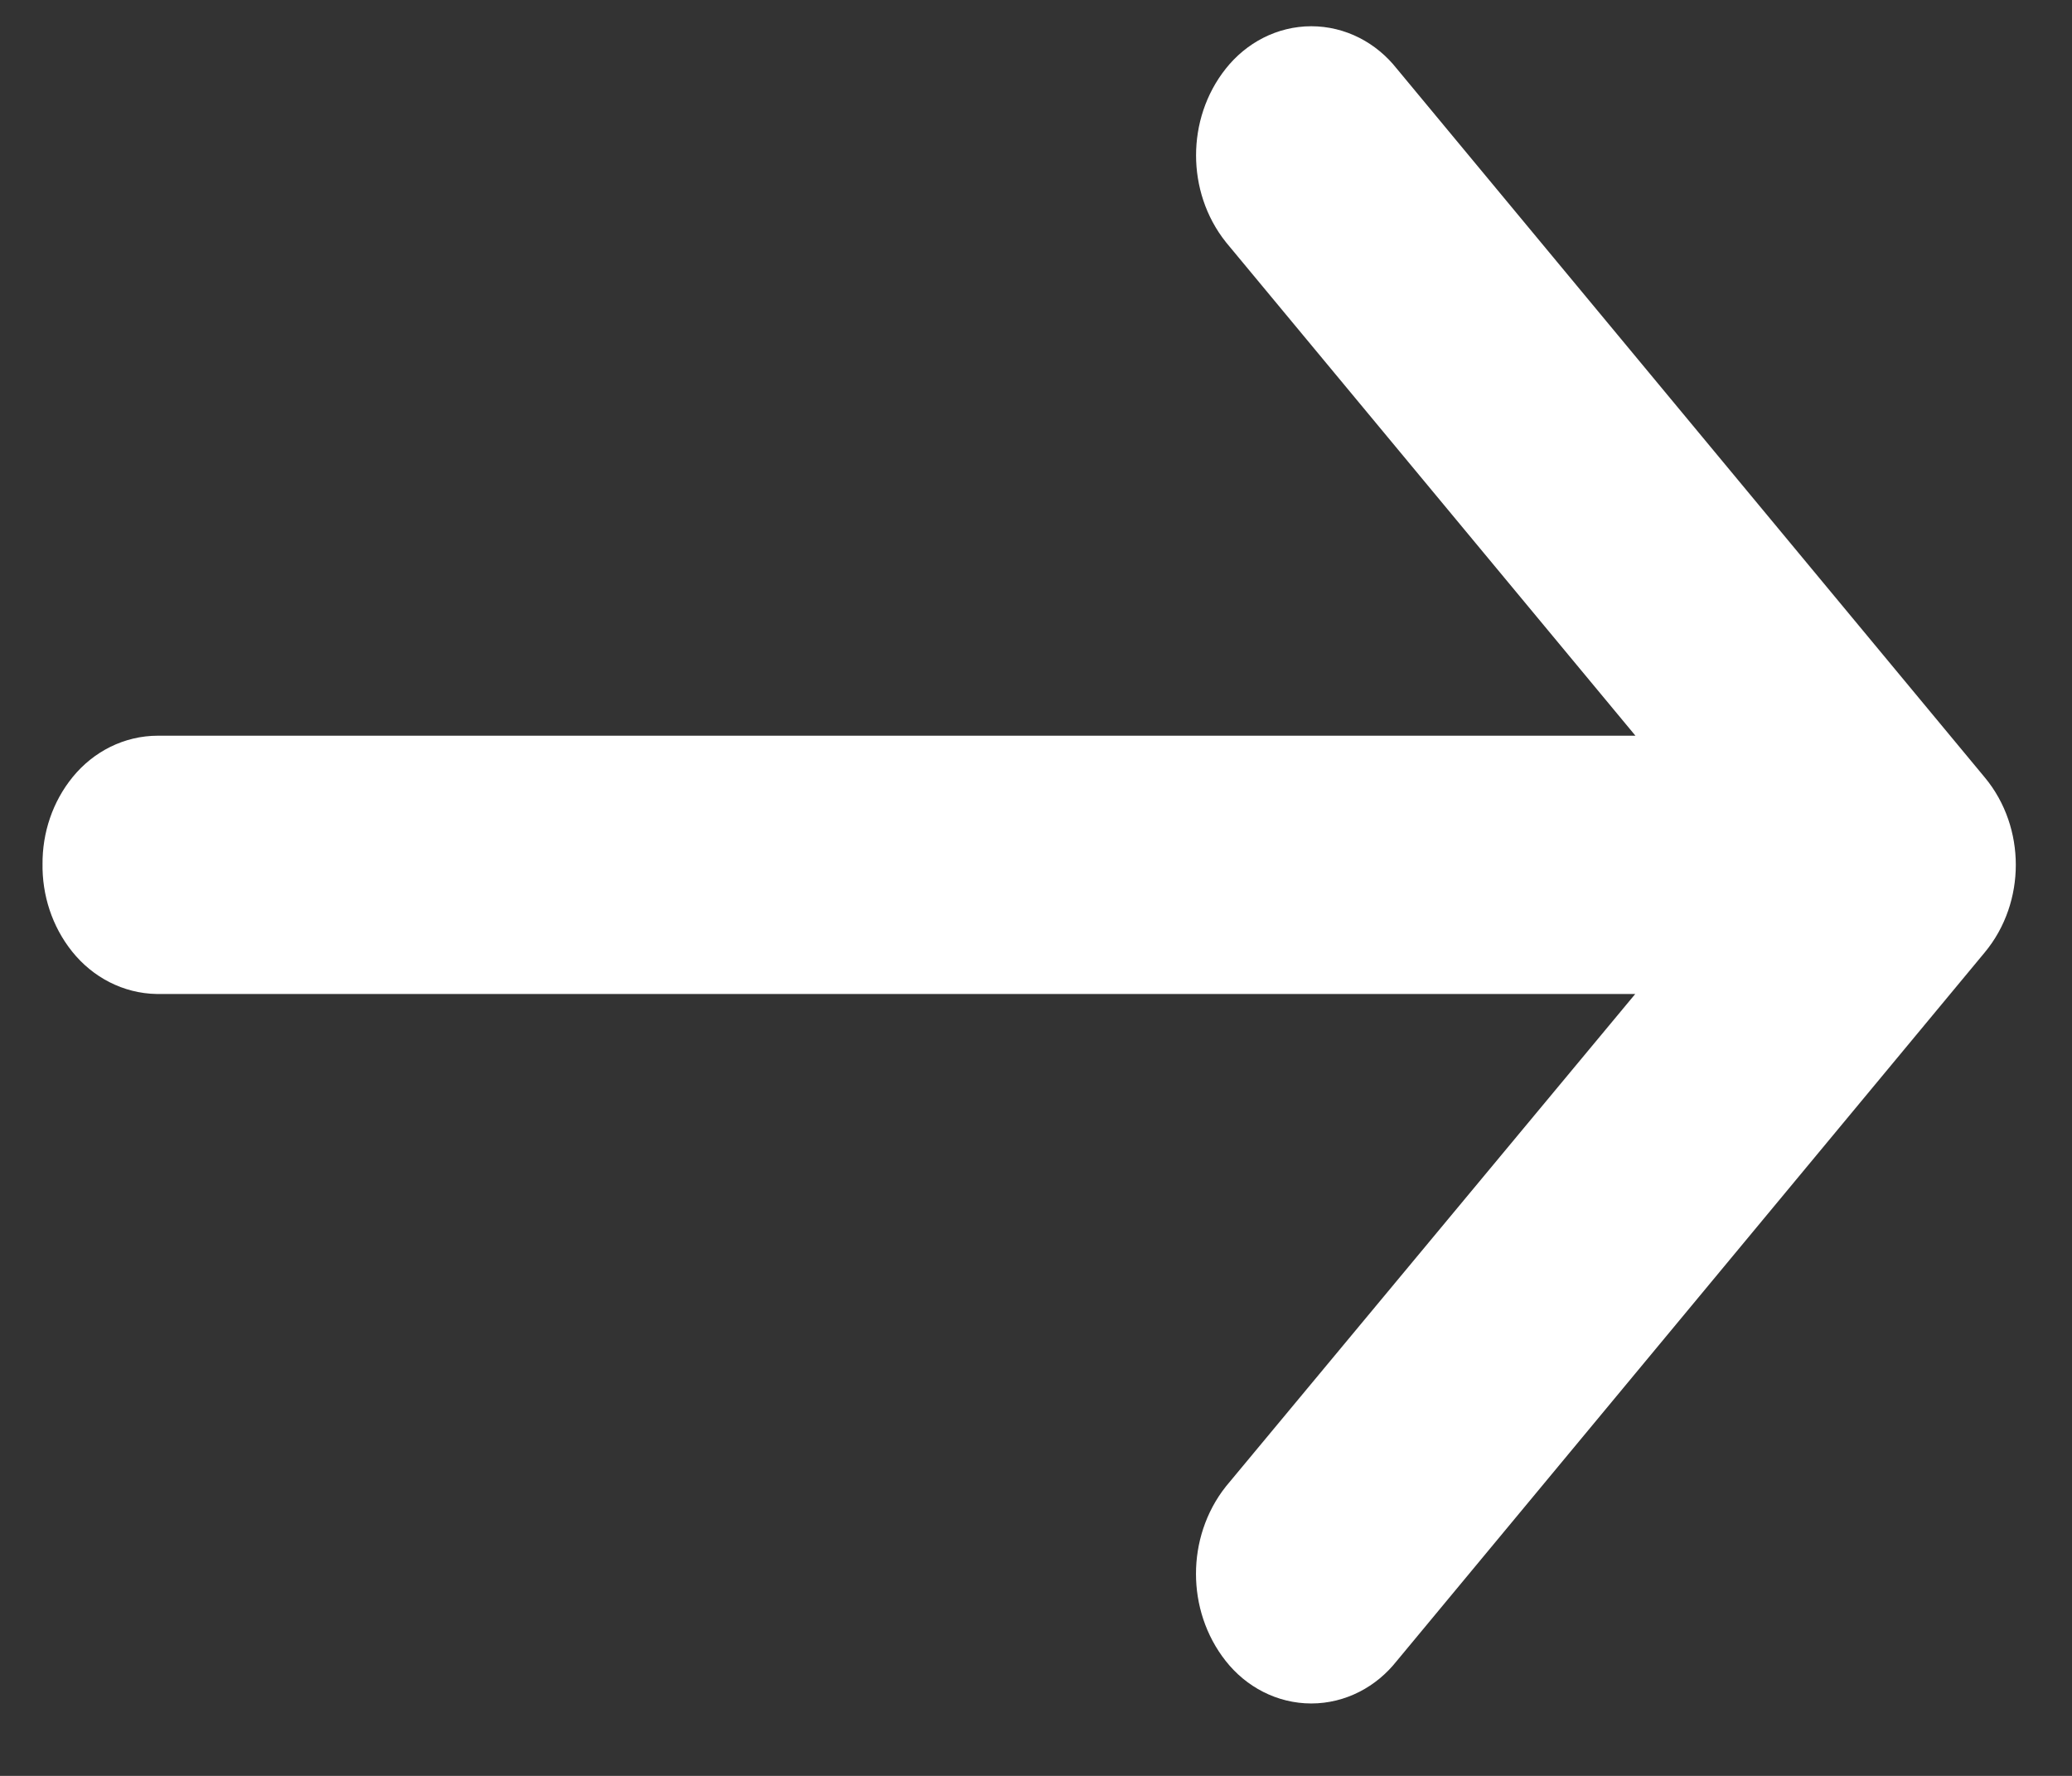 <svg width="21" height="18" viewBox="0 0 21 18" fill="none" xmlns="http://www.w3.org/2000/svg">
<rect x="0" y="0" width="21" height="18" fill="#333333" stroke="none"/>
<path d="M13.765 1.007C13.645 0.854 13.472 0.766 13.29 0.766C13.109 0.766 12.936 0.854 12.815 1.007C12.558 1.33 12.558 1.819 12.815 2.142L17.64 7.957H1.6C1.419 7.957 1.247 8.042 1.125 8.191C0.998 8.346 0.929 8.548 0.931 8.758C0.927 8.97 0.995 9.175 1.122 9.333C1.243 9.484 1.415 9.572 1.597 9.575H17.639L12.815 15.379C12.557 15.706 12.557 16.198 12.815 16.525C12.935 16.678 13.108 16.766 13.29 16.766C13.471 16.766 13.644 16.678 13.764 16.525L19.731 9.334C19.997 9.014 19.997 8.518 19.731 8.199L13.765 1.007Z" fill="white" stroke="white"/>
</svg>
